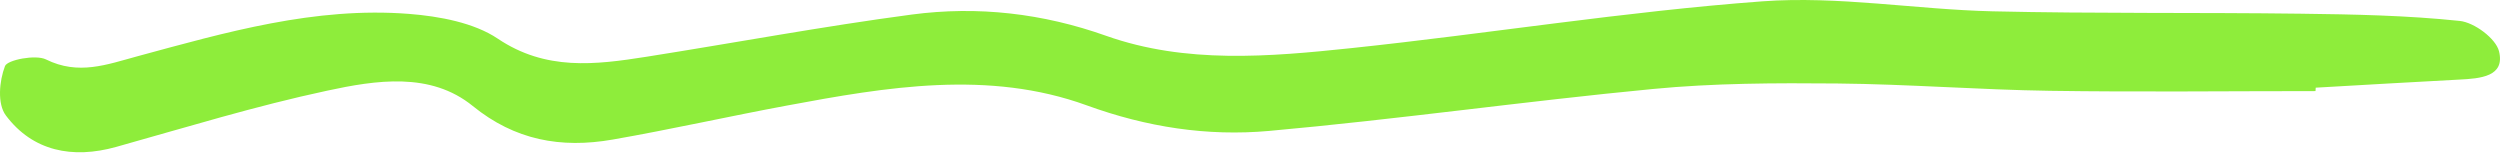 <svg width="244" height="15" viewBox="0 0 244 15" fill="none" xmlns="http://www.w3.org/2000/svg">
<path d="M225.984 8.891C217.349 8.891 208.713 8.993 200.077 8.863C193.153 8.761 186.228 8.213 179.293 8.148C173.3 8.093 167.266 8.111 161.313 8.686C148.811 9.884 136.368 11.656 123.855 12.779C117.832 13.317 111.94 12.417 106.068 10.283C96.491 6.803 86.559 8.482 76.81 10.301C71.121 11.359 65.482 12.63 59.792 13.623C54.74 14.505 50.245 13.679 46.145 10.348C42.015 6.988 36.69 7.823 31.911 8.854C24.966 10.338 18.173 12.426 11.34 14.338C7.057 15.535 3.19 14.746 0.578 11.276C-0.282 10.134 -0.07 7.907 0.487 6.45C0.72 5.837 3.494 5.308 4.486 5.8C7.655 7.369 10.428 6.301 13.374 5.503C22.04 3.156 30.727 0.641 39.909 1.355C42.885 1.587 46.267 2.218 48.575 3.768C53.262 6.923 58.081 6.329 63.092 5.54C71.728 4.176 80.323 2.571 88.989 1.42C95.438 0.566 101.775 1.299 107.971 3.499C115.736 6.246 123.886 5.541 131.894 4.696C145.277 3.285 158.59 1.123 172.004 0.13C179.415 -0.417 186.967 0.928 194.469 1.105C204.491 1.337 214.524 1.207 224.557 1.337C229.73 1.402 234.934 1.504 240.066 2.042C241.504 2.19 243.599 3.768 243.903 5.002C244.521 7.489 242.061 7.666 240.016 7.768C235.349 8.018 230.682 8.287 226.014 8.557C226.014 8.668 226.004 8.779 225.994 8.881L225.984 8.891Z" fill="#8EED3B"/>
</svg>
